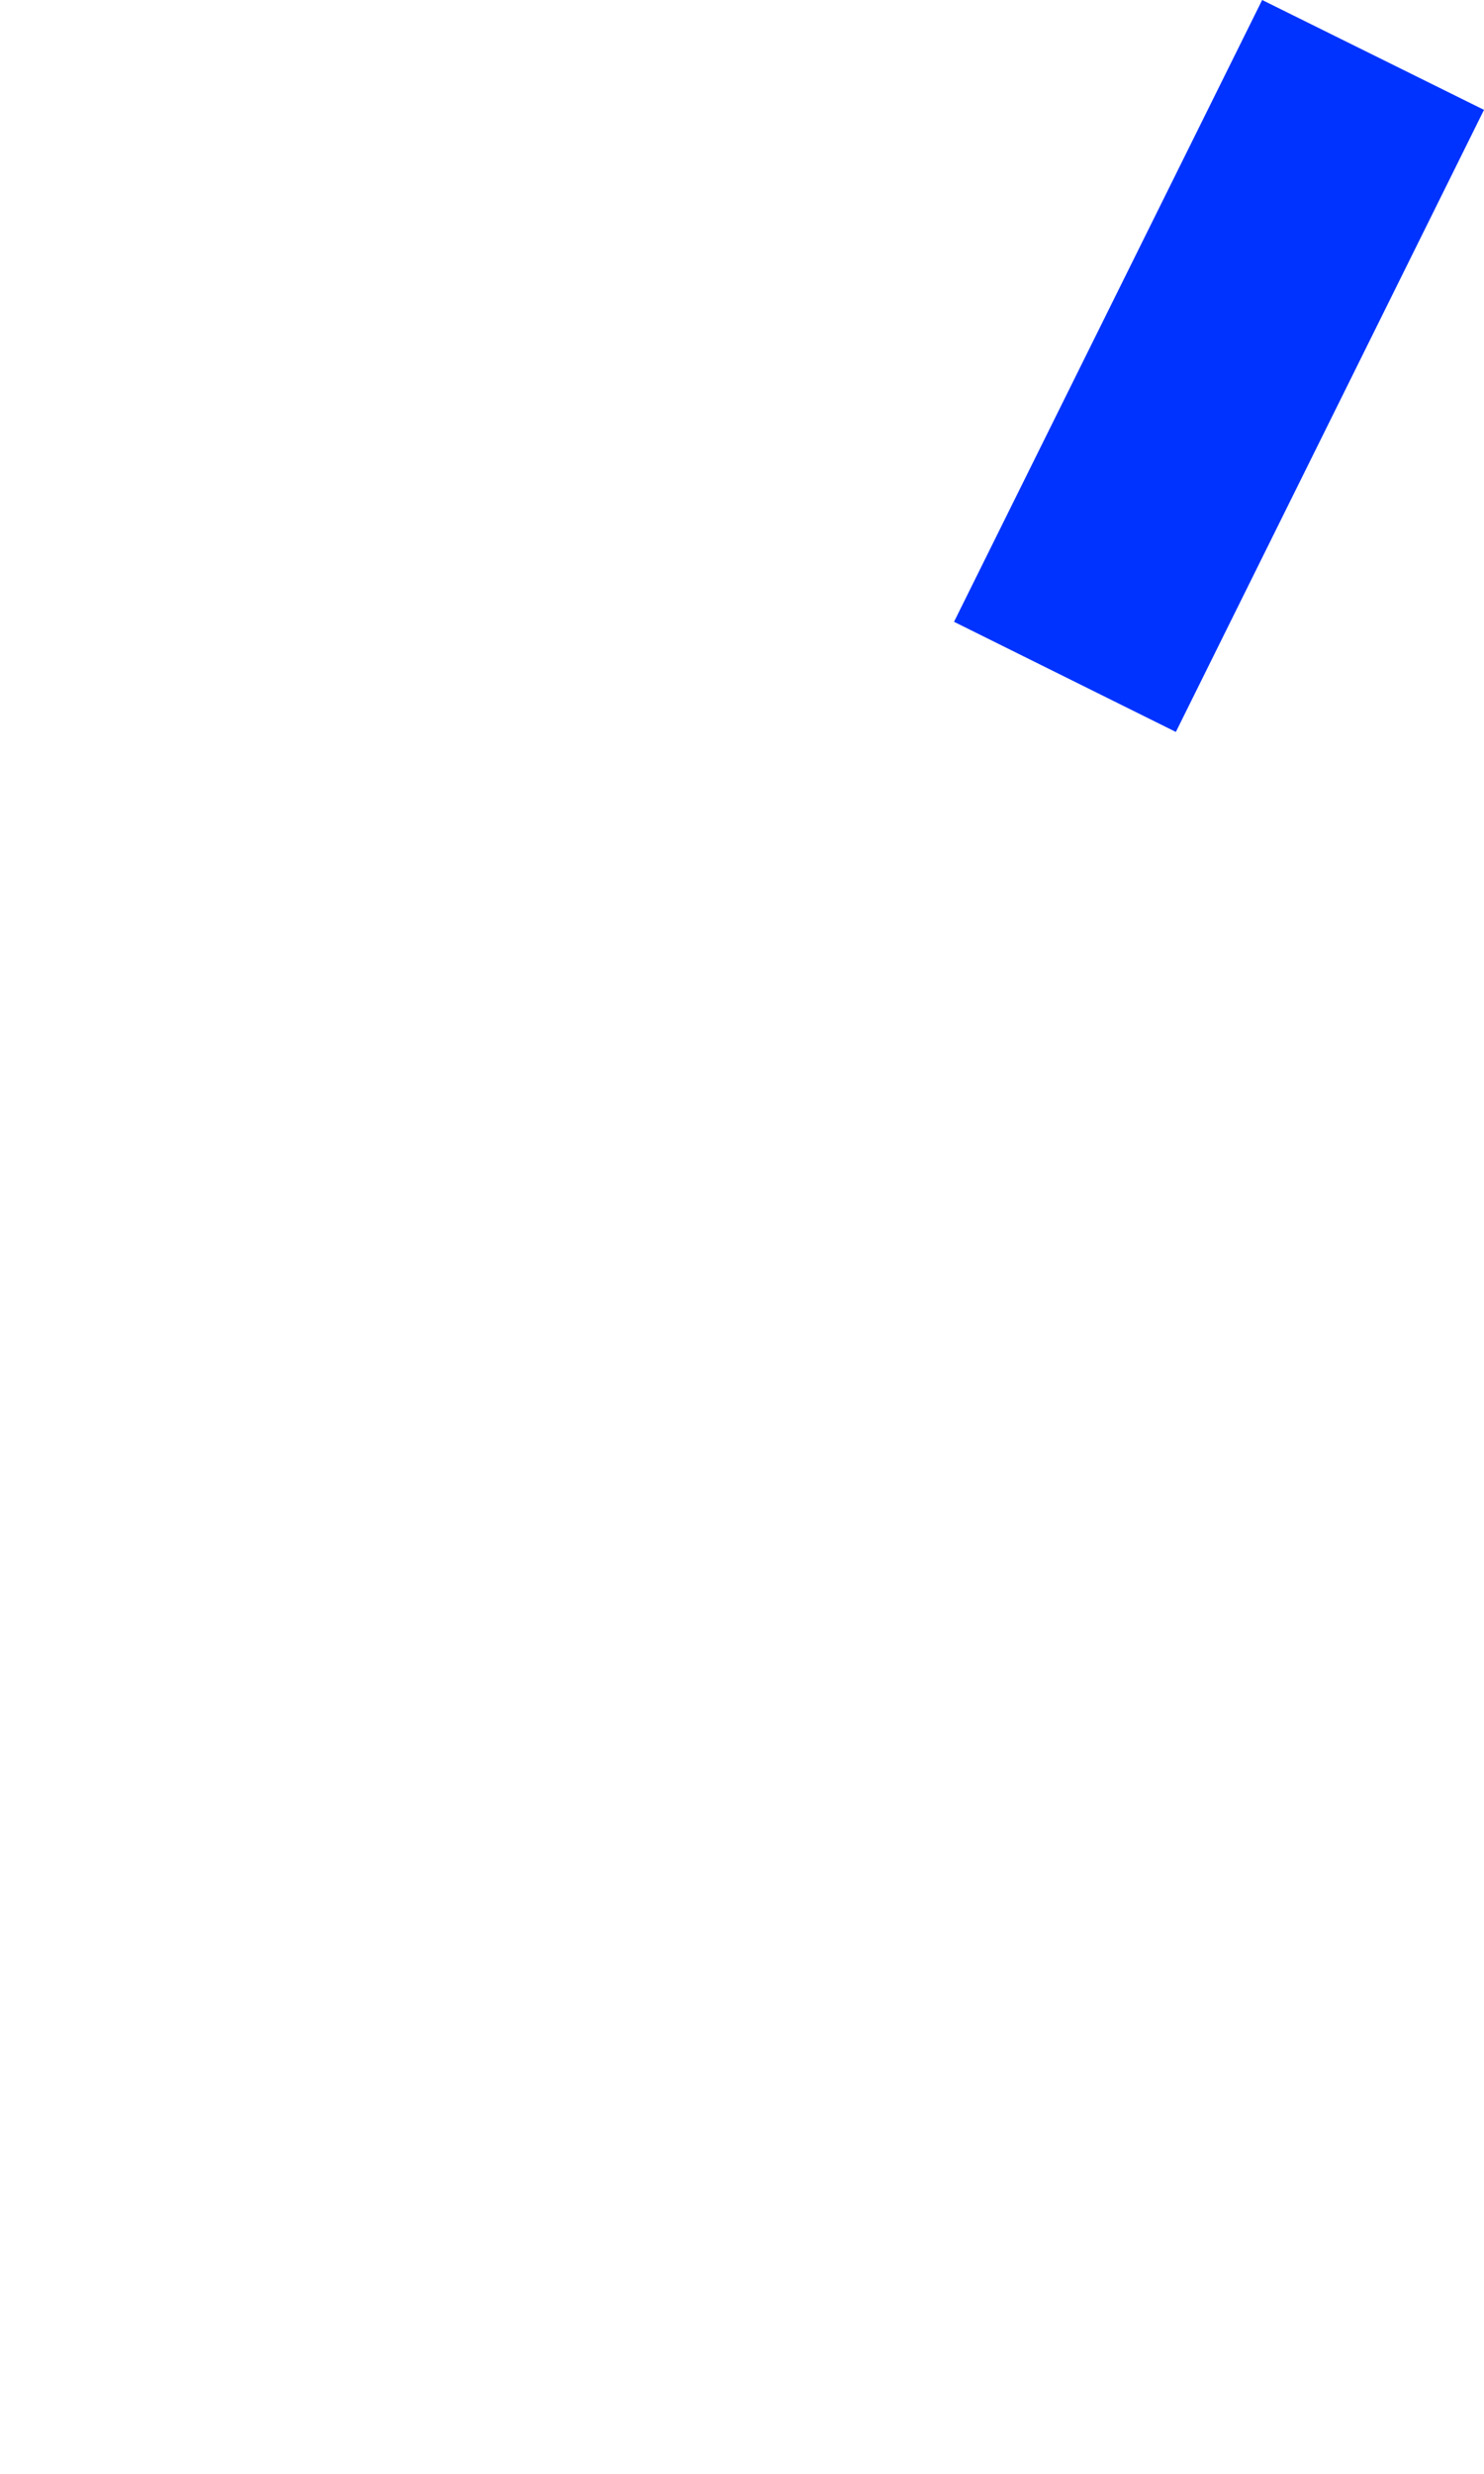 <?xml version="1.0" encoding="UTF-8" standalone="no"?>
<svg xmlns:xlink="http://www.w3.org/1999/xlink" height="447.05px" width="268.25px" xmlns="http://www.w3.org/2000/svg">
  <g transform="matrix(1.0, 0.0, 0.0, 1.0, -214.05, -87.1)">
    <path d="M386.5 199.45 L426.6 219.35 482.3 106.95 442.2 87.1 386.5 199.45" fill="#0033ff" fill-rule="evenodd" stroke="none">
      <animate attributeName="fill" dur="2s" repeatCount="indefinite" values="#0033ff;#0033ff"/>
      <animate attributeName="fill-opacity" dur="2s" repeatCount="indefinite" values="1.0;1.0"/>
      <animate attributeName="d" dur="2s" repeatCount="indefinite" values="M386.5 199.45 L426.6 219.35 482.3 106.95 442.2 87.1 386.5 199.45;M214.05 514.25 L254.15 534.15 309.85 421.75 269.75 401.9 214.05 514.25"/>
    </path>
    <path d="M386.5 199.45 L442.2 87.1 482.3 106.95 426.6 219.35 386.5 199.45" fill="none" stroke="#000000" stroke-linecap="round" stroke-linejoin="round" stroke-opacity="0.0" stroke-width="1.0">
      <animate attributeName="stroke" dur="2s" repeatCount="indefinite" values="#000000;#000001"/>
      <animate attributeName="stroke-width" dur="2s" repeatCount="indefinite" values="0.0;0.0"/>
      <animate attributeName="fill-opacity" dur="2s" repeatCount="indefinite" values="0.0;0.0"/>
      <animate attributeName="d" dur="2s" repeatCount="indefinite" values="M386.5 199.45 L442.2 87.1 482.3 106.95 426.6 219.35 386.5 199.45;M214.05 514.25 L269.75 401.9 309.85 421.75 254.15 534.15 214.05 514.25"/>
    </path>
  </g>
</svg>
